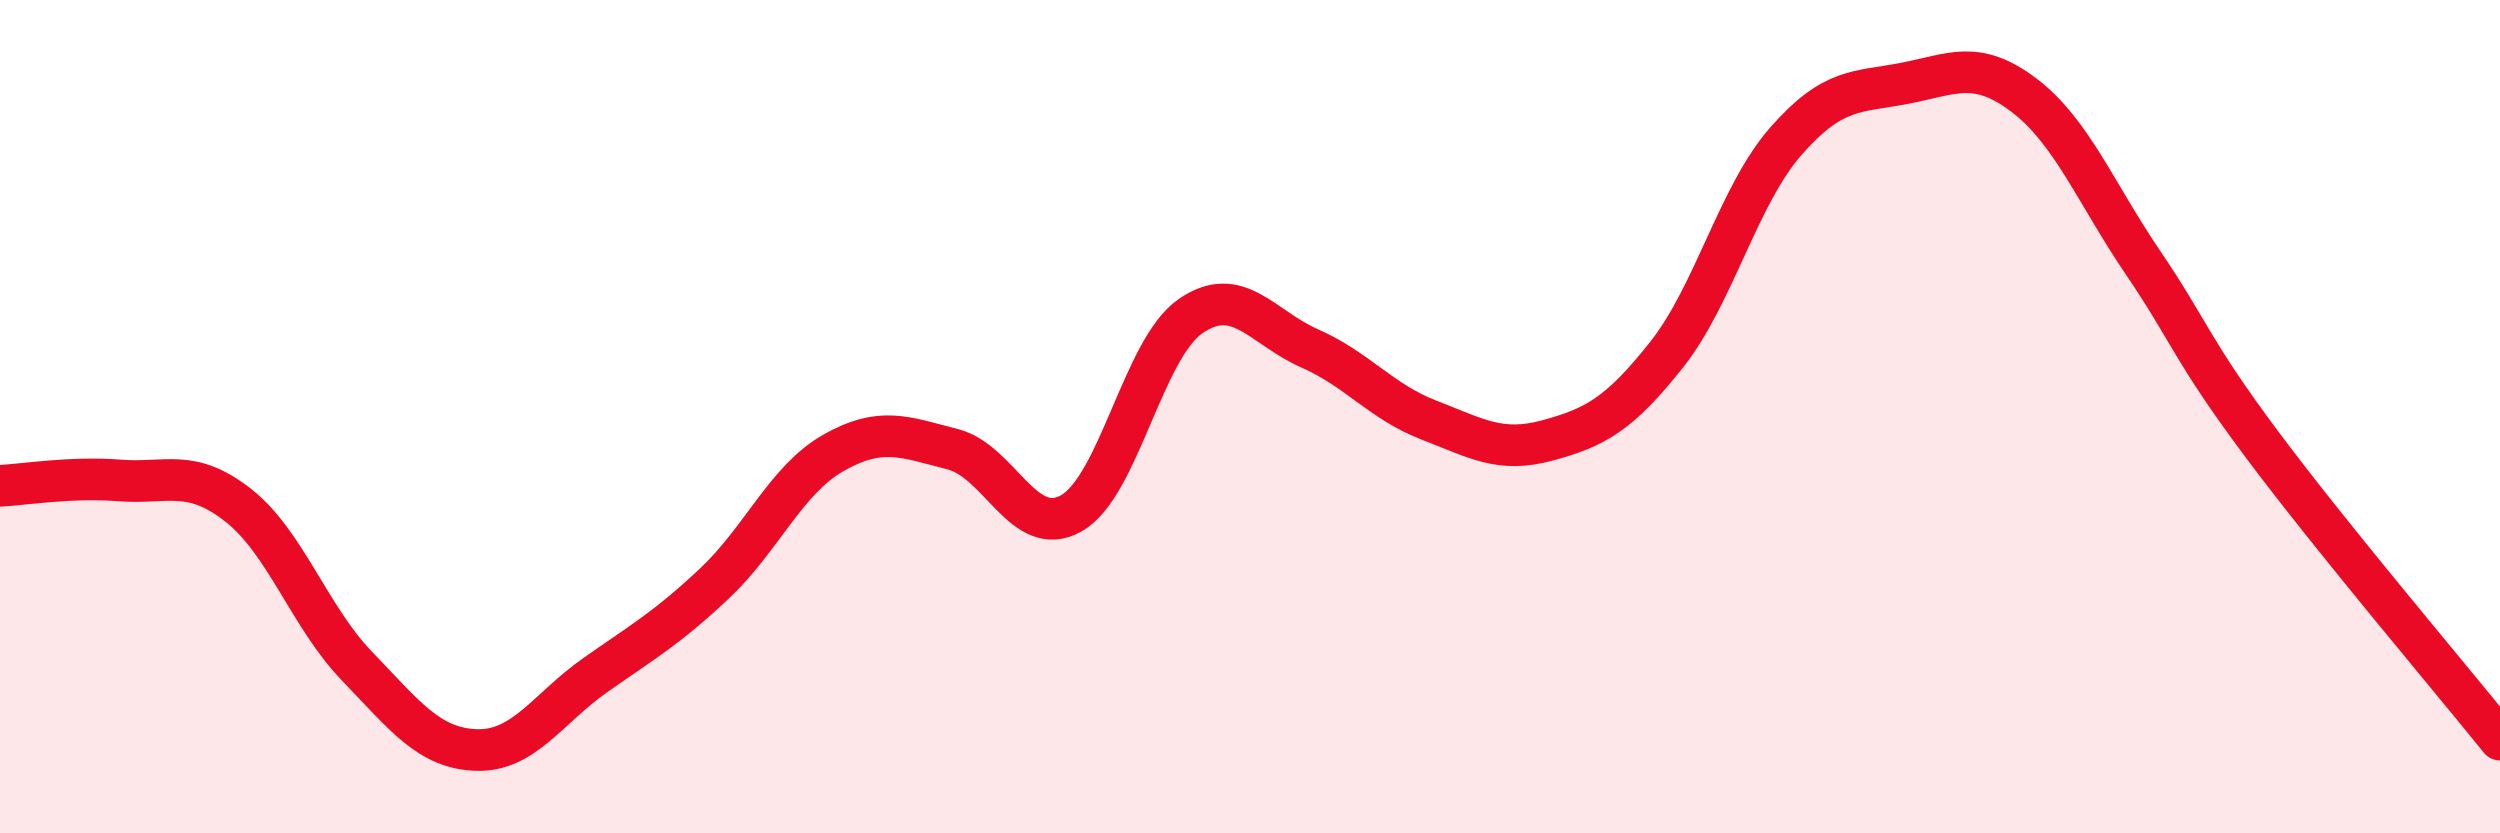 
    <svg width="60" height="20" viewBox="0 0 60 20" xmlns="http://www.w3.org/2000/svg">
      <path
        d="M 0,11.66 C 0.57,11.63 1.72,11.44 2.86,11.53 C 4,11.62 4.57,11.23 5.71,12.12 C 6.85,13.01 7.43,14.81 8.57,15.99 C 9.71,17.17 10.29,17.96 11.43,18 C 12.57,18.04 13.15,17 14.29,16.2 C 15.43,15.4 16,15.08 17.14,14.01 C 18.28,12.94 18.86,11.52 20,10.87 C 21.14,10.22 21.72,10.49 22.86,10.78 C 24,11.07 24.57,12.96 25.71,12.32 C 26.85,11.68 27.43,8.38 28.57,7.59 C 29.71,6.8 30.29,7.86 31.43,8.36 C 32.57,8.86 33.15,9.64 34.29,10.08 C 35.43,10.52 36,10.88 37.14,10.57 C 38.28,10.26 38.86,9.95 40,8.51 C 41.14,7.07 41.72,4.69 42.86,3.39 C 44,2.09 44.57,2.22 45.71,2 C 46.85,1.78 47.43,1.42 48.57,2.28 C 49.71,3.14 50.29,4.62 51.43,6.3 C 52.57,7.98 52.58,8.38 54.29,10.67 C 56,12.96 58.86,16.33 60,17.75L60 20L0 20Z"
        fill="#EB0A25"
        opacity="0.1"
        stroke-linecap="round"
        stroke-linejoin="round"
      />
      <path
        d="M 0,11.66 C 0.57,11.63 1.72,11.44 2.86,11.53 C 4,11.62 4.57,11.23 5.71,12.12 C 6.85,13.01 7.43,14.81 8.57,15.99 C 9.71,17.17 10.29,17.96 11.43,18 C 12.57,18.04 13.15,17 14.29,16.2 C 15.43,15.4 16,15.08 17.14,14.01 C 18.28,12.94 18.86,11.52 20,10.87 C 21.14,10.22 21.72,10.49 22.86,10.78 C 24,11.07 24.57,12.96 25.71,12.32 C 26.85,11.68 27.43,8.38 28.57,7.59 C 29.71,6.8 30.29,7.86 31.43,8.36 C 32.57,8.86 33.15,9.64 34.29,10.08 C 35.43,10.52 36,10.88 37.14,10.57 C 38.28,10.26 38.86,9.95 40,8.51 C 41.14,7.07 41.72,4.69 42.86,3.39 C 44,2.09 44.57,2.22 45.71,2 C 46.85,1.78 47.43,1.42 48.57,2.28 C 49.71,3.14 50.29,4.62 51.43,6.3 C 52.57,7.98 52.58,8.38 54.29,10.67 C 56,12.96 58.86,16.33 60,17.75"
        stroke="#EB0A25"
        stroke-width="1"
        fill="none"
        stroke-linecap="round"
        stroke-linejoin="round"
      />
    </svg>
  